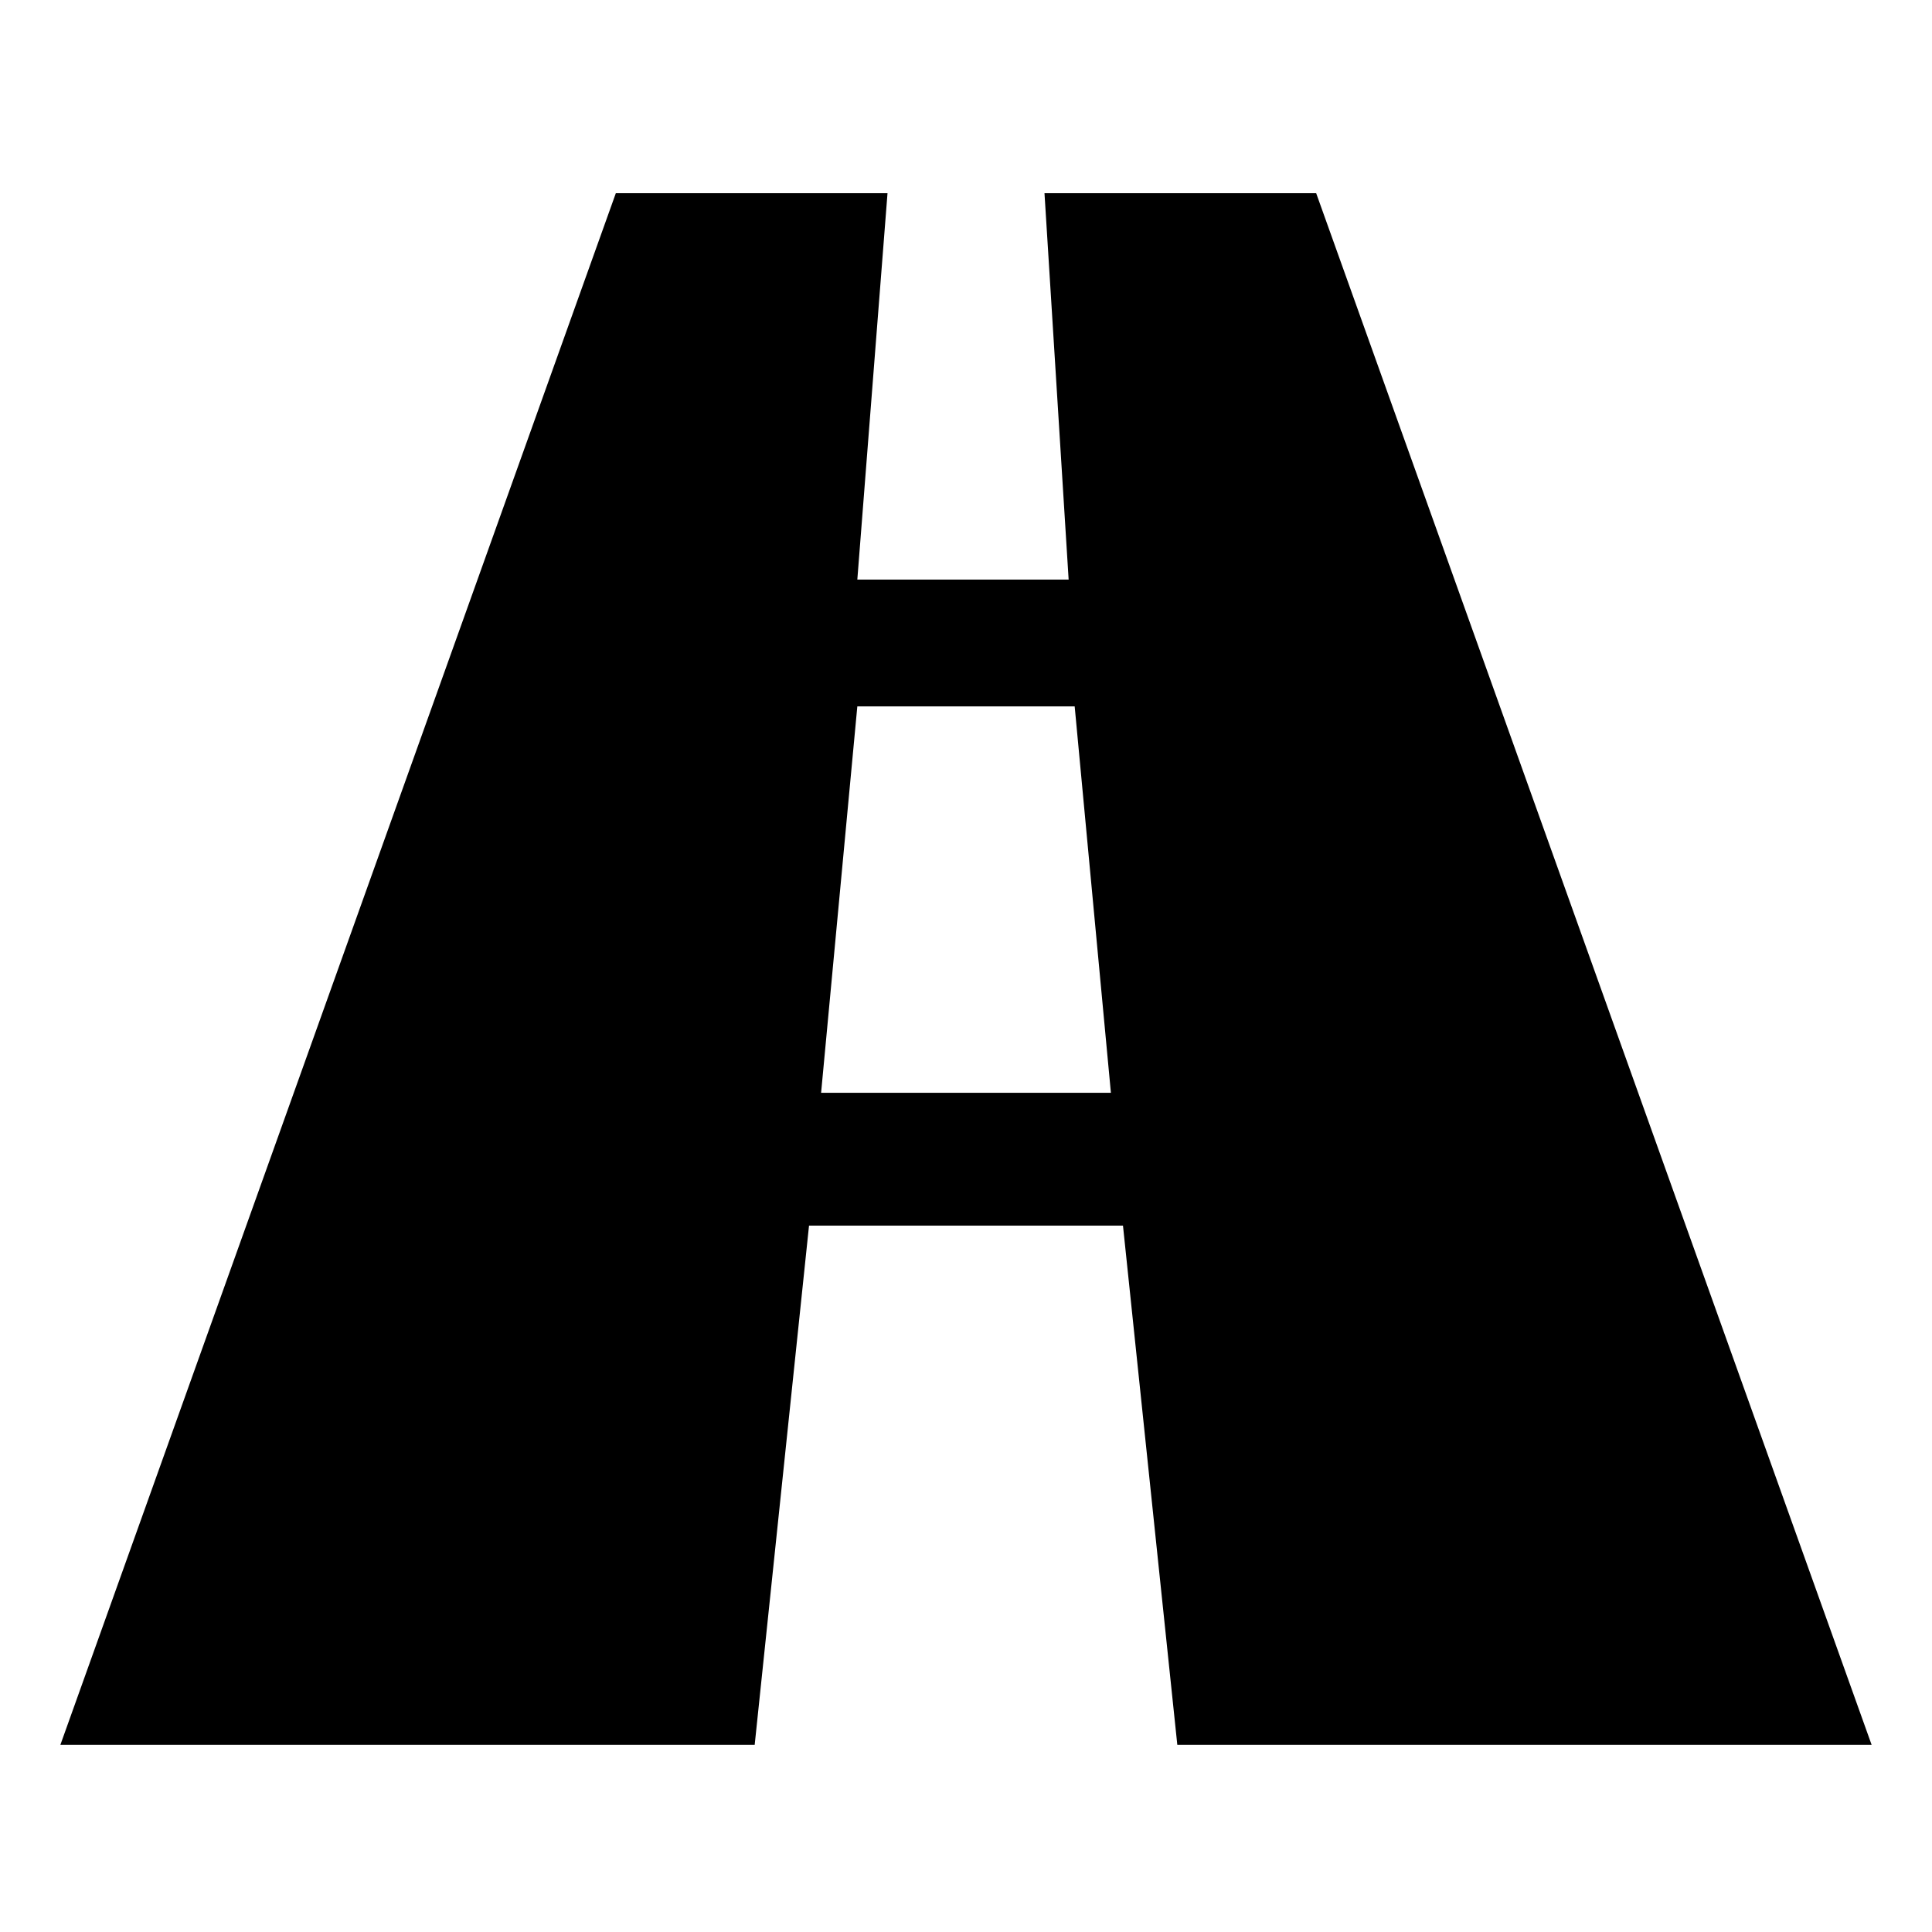 <svg xmlns="http://www.w3.org/2000/svg" width="32" height="32" fill="currentColor" viewBox="0 0 32 32"><path d="M31 28.9H19.5l-.9-8.6h-5.2l-.9 8.6H1l9.2-25.7h4.5l-.5 6.4h3.5l-.4-6.4h4.5zM14.2 11.7l-.6 6.4h4.8l-.6-6.4z"/></svg>